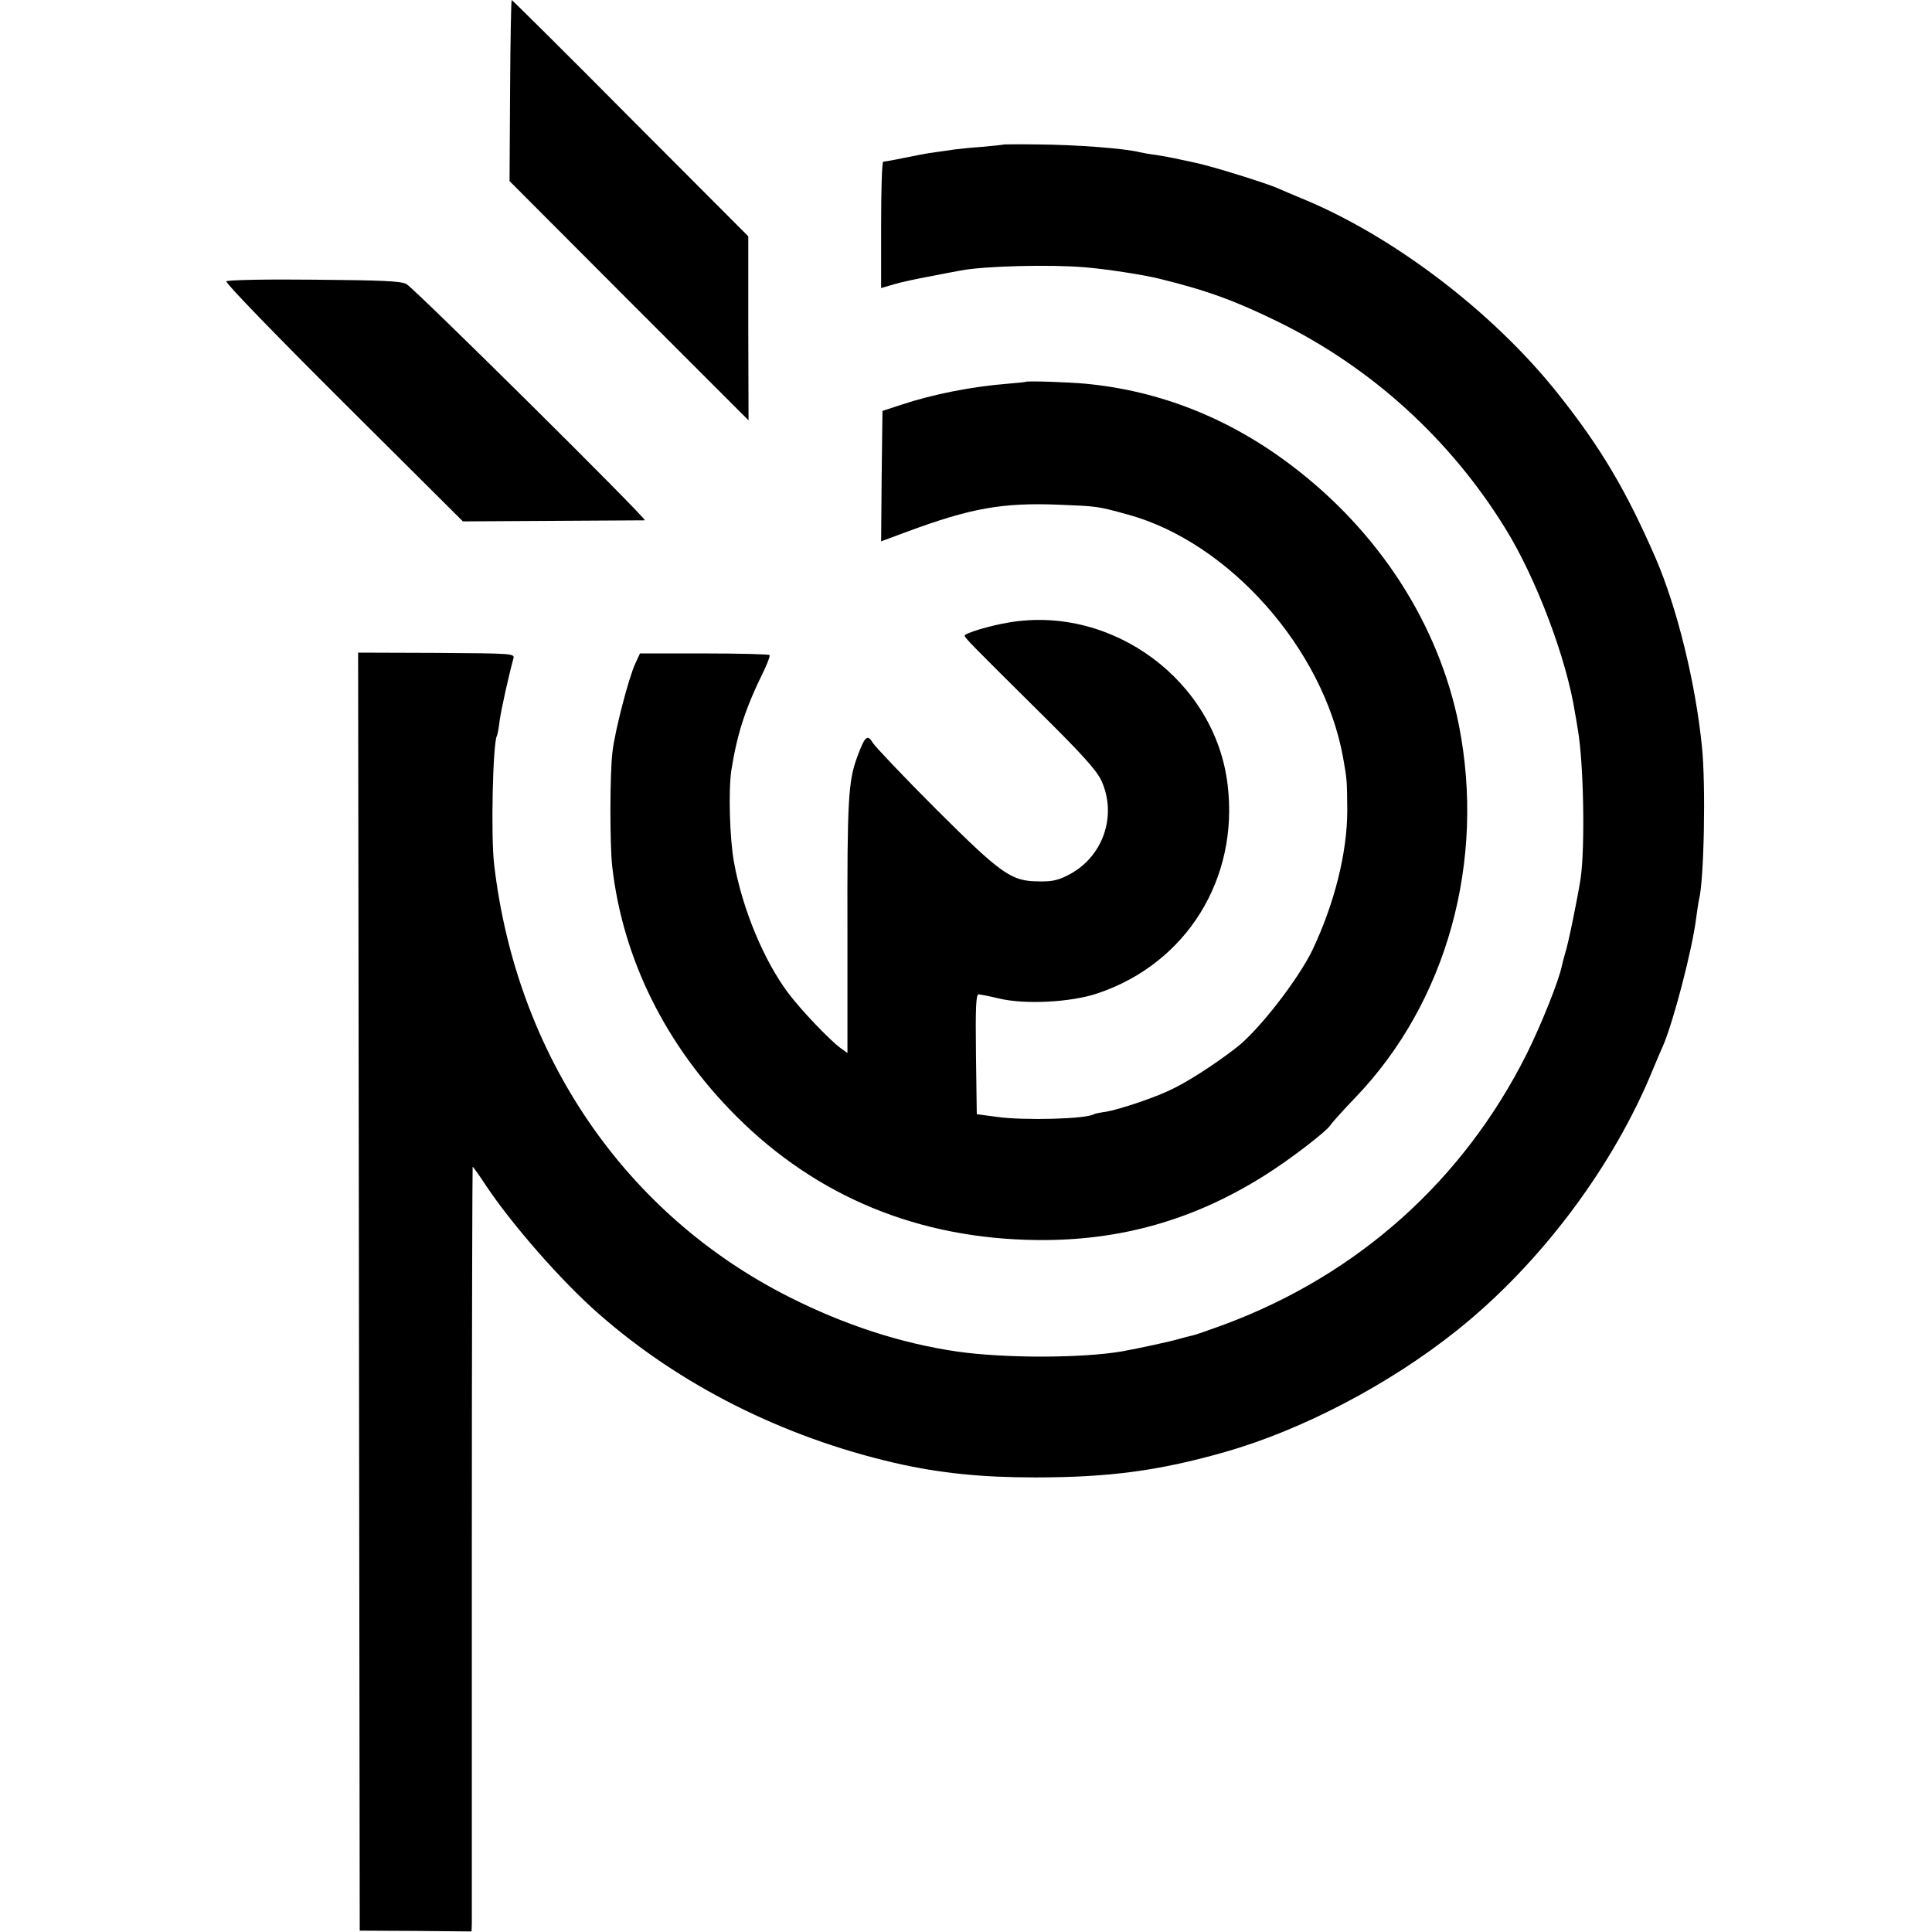 <?xml version="1.0" standalone="no"?>
<!DOCTYPE svg PUBLIC "-//W3C//DTD SVG 20010904//EN"
 "http://www.w3.org/TR/2001/REC-SVG-20010904/DTD/svg10.dtd">
<svg version="1.0" xmlns="http://www.w3.org/2000/svg"
 width="717pt" height="717pt" viewBox="0 0 717 717"
 preserveAspectRatio="xMidYMid meet">
<g transform="translate(0,717) scale(0.1,-0.1)"
fill="#000000" stroke="none">
<path d="M1893 6834 l-2 -336 443 -444 444 -444 -1 341 0 342 -437 438 c-240
242 -439 439 -441 439 -2 0 -5 -151 -6 -336z"/>
<path d="M3727 6634 c-1 -1 -38 -5 -82 -9 -44 -3 -91 -8 -105 -10 -14 -2 -45
-7 -70 -10 -25 -3 -76 -13 -115 -21 -38 -8 -73 -14 -77 -14 -5 0 -8 -106 -8
-234 l0 -235 48 14 c26 8 88 21 137 30 50 10 99 19 110 21 87 17 335 23 461
12 77 -6 226 -29 279 -43 175 -43 281 -82 440 -160 346 -170 639 -437 842
-767 114 -184 227 -483 258 -683 4 -22 9 -51 11 -65 21 -122 27 -432 10 -550
-10 -65 -45 -240 -57 -276 -5 -17 -11 -40 -13 -50 -12 -56 -75 -214 -130 -325
-235 -469 -625 -819 -1121 -1004 -55 -20 -108 -39 -119 -41 -10 -2 -33 -8 -50
-13 -30 -9 -150 -35 -211 -46 -151 -26 -436 -26 -612 -1 -207 30 -417 98 -623
202 -610 307 -1013 897 -1096 1604 -13 106 -5 453 10 479 2 3 7 28 10 55 6 44
35 173 51 231 6 20 1 20 -285 22 l-291 1 3 -2371 3 -2372 208 -1 207 -2 1 32
c0 17 0 655 0 1419 0 763 2 1387 3 1387 2 0 24 -31 49 -69 97 -146 282 -357
418 -476 301 -265 684 -458 1099 -554 165 -38 322 -54 520 -54 274 0 459 24
705 94 288 82 612 252 861 451 310 247 581 608 729 971 14 34 30 71 35 82 38
84 111 363 125 480 4 28 8 57 10 65 19 71 26 429 11 570 -24 239 -93 516 -171
697 -110 253 -204 412 -364 613 -241 303 -612 585 -951 724 -36 15 -74 31 -85
36 -38 18 -250 84 -305 95 -8 2 -35 8 -60 13 -25 6 -65 13 -90 17 -25 3 -52 8
-60 10 -54 14 -233 28 -383 29 -65 1 -119 0 -120 0z"/>
<path d="M840 6126 c-5 -5 180 -196 435 -450 l443 -441 334 2 c183 1 337 2
341 2 13 1 -855 861 -885 877 -21 11 -93 14 -343 16 -174 2 -320 -1 -325 -6z"/>
<path d="M3807 5753 c-1 -1 -31 -4 -67 -7 -136 -11 -277 -39 -395 -78 l-70
-23 -3 -242 -2 -242 97 36 c238 88 353 108 562 100 145 -6 142 -5 258 -37 374
-103 723 -496 797 -899 15 -85 15 -85 16 -198 0 -156 -47 -345 -129 -518 -53
-110 -201 -301 -284 -364 -84 -65 -189 -132 -250 -159 -64 -30 -186 -70 -233
-78 -22 -3 -41 -7 -44 -9 -29 -18 -260 -24 -360 -10 l-75 10 -3 223 c-2 174 0
222 10 222 7 -1 40 -7 73 -15 97 -24 271 -15 370 19 328 111 523 424 481 773
-45 385 -426 668 -811 603 -69 -11 -165 -40 -165 -49 0 -8 32 -40 275 -281
160 -158 213 -217 232 -256 59 -128 9 -280 -116 -348 -41 -22 -64 -28 -113
-27 -105 0 -139 24 -384 268 -119 119 -224 230 -234 245 -21 35 -30 27 -59
-52 -33 -89 -37 -162 -36 -642 l0 -456 -25 18 c-41 30 -147 141 -195 205 -90
120 -170 312 -201 485 -16 87 -21 265 -10 340 22 139 52 231 122 373 13 27 22
52 20 56 -2 3 -112 6 -243 6 l-238 0 -17 -37 c-24 -50 -76 -250 -85 -328 -10
-80 -10 -344 -1 -425 39 -344 199 -666 460 -927 300 -300 678 -456 1119 -460
306 -3 579 74 841 239 96 60 232 165 246 188 4 7 46 54 94 104 338 353 482
876 382 1381 -75 373 -295 715 -619 961 -231 176 -490 279 -767 305 -63 6
-218 11 -221 7z"/>
</g>
</svg>
